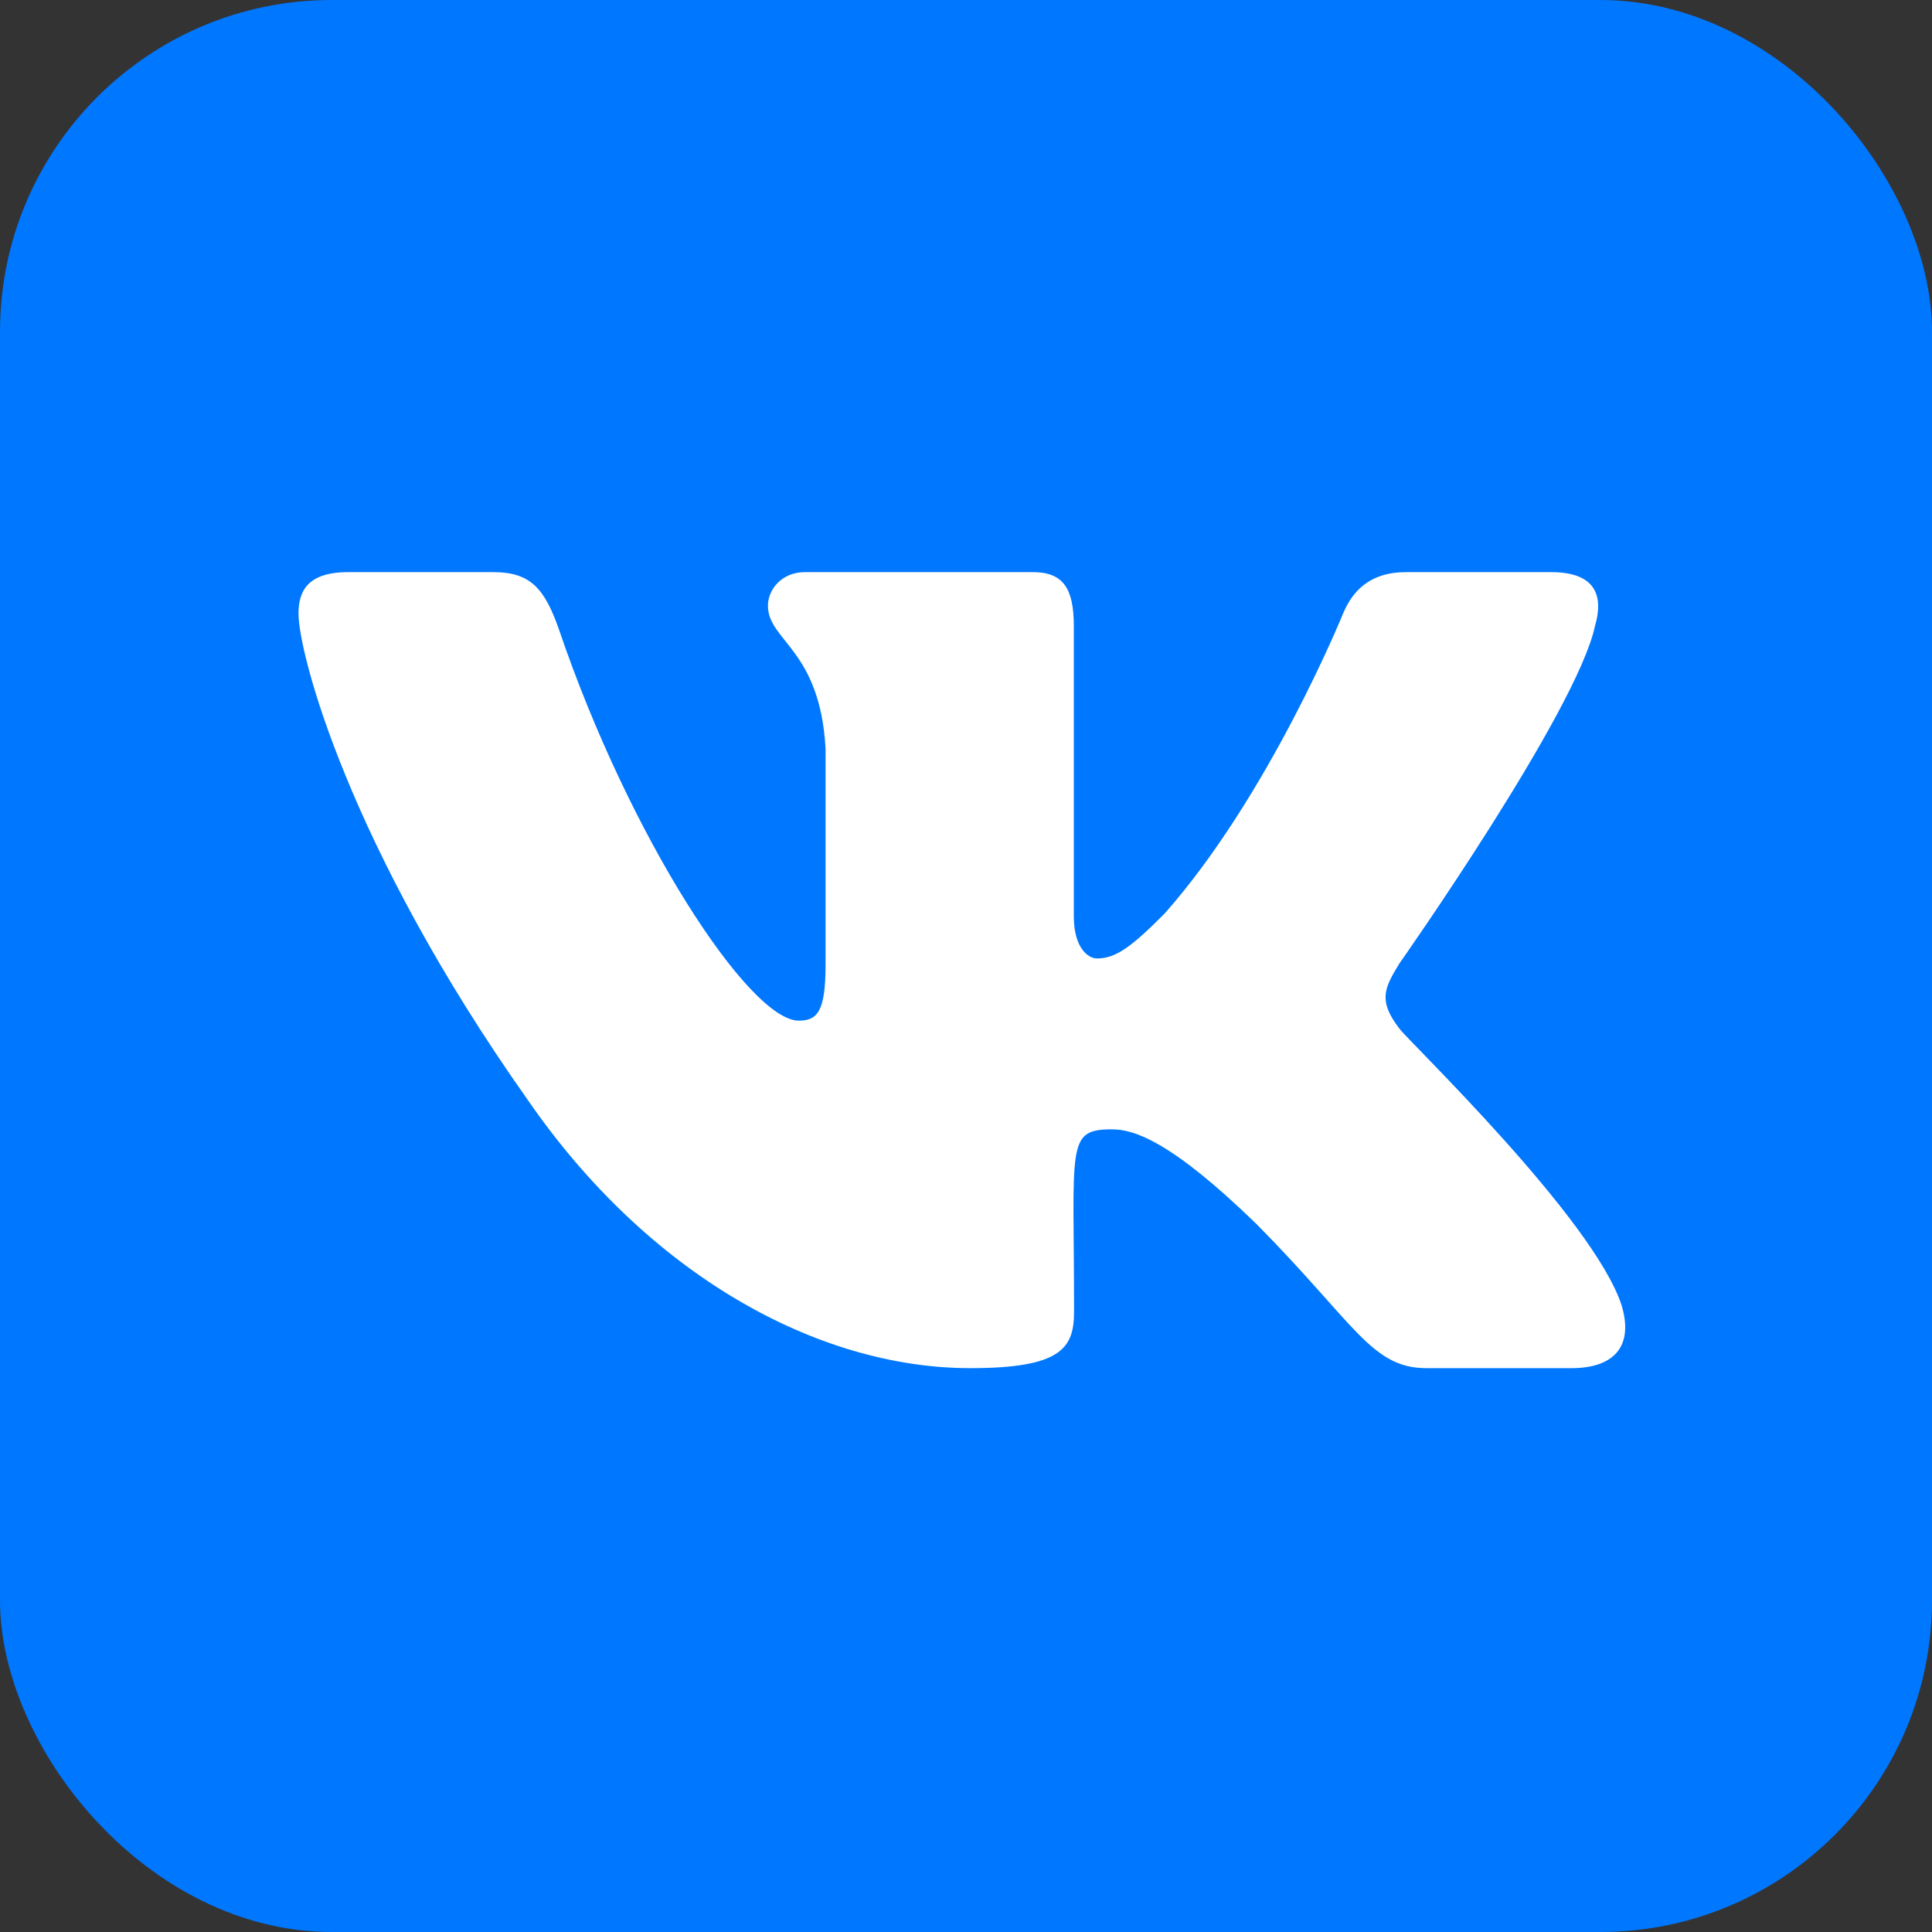 <?xml version="1.0" encoding="UTF-8"?> <svg xmlns="http://www.w3.org/2000/svg" width="233" height="233" viewBox="0 0 233 233" fill="none"><rect x="0" y="0" width="233" height="233" fill="#333333" stroke="none"/><rect width="233" height="233" rx="40" fill="#0077FF"></rect><path d="M192.353 75.51C193.452 71.76 192.353 69 187.066 69H169.572C165.116 69 163.067 71.37 161.968 74.01C161.968 74.01 153.057 95.94 140.463 110.16C136.394 114.27 134.523 115.59 132.295 115.59C131.196 115.59 129.503 114.27 129.503 110.52V75.51C129.503 71.01 128.256 69 124.573 69H97.068C94.276 69 92.613 71.1 92.613 73.05C92.613 77.31 98.91 78.3 99.563 90.3V116.34C99.563 122.04 98.553 123.09 96.326 123.09C90.385 123.09 75.95 101.07 67.395 75.87C65.673 70.98 63.98 69 59.495 69H42C37.01 69 36 71.37 36 74.01C36 78.69 41.941 101.94 63.653 132.66C78.118 153.63 98.494 165 117.028 165C128.167 165 129.533 162.48 129.533 158.13C129.533 138.09 128.523 136.2 134.107 136.2C136.691 136.2 141.147 137.52 151.542 147.63C163.423 159.63 165.384 165 172.037 165H189.532C194.522 165 197.046 162.48 195.591 157.5C192.264 147.03 169.78 125.49 168.77 124.05C166.186 120.69 166.928 119.19 168.77 116.19C168.799 116.16 190.156 85.8 192.353 75.51Z" fill="white"></path></svg> 